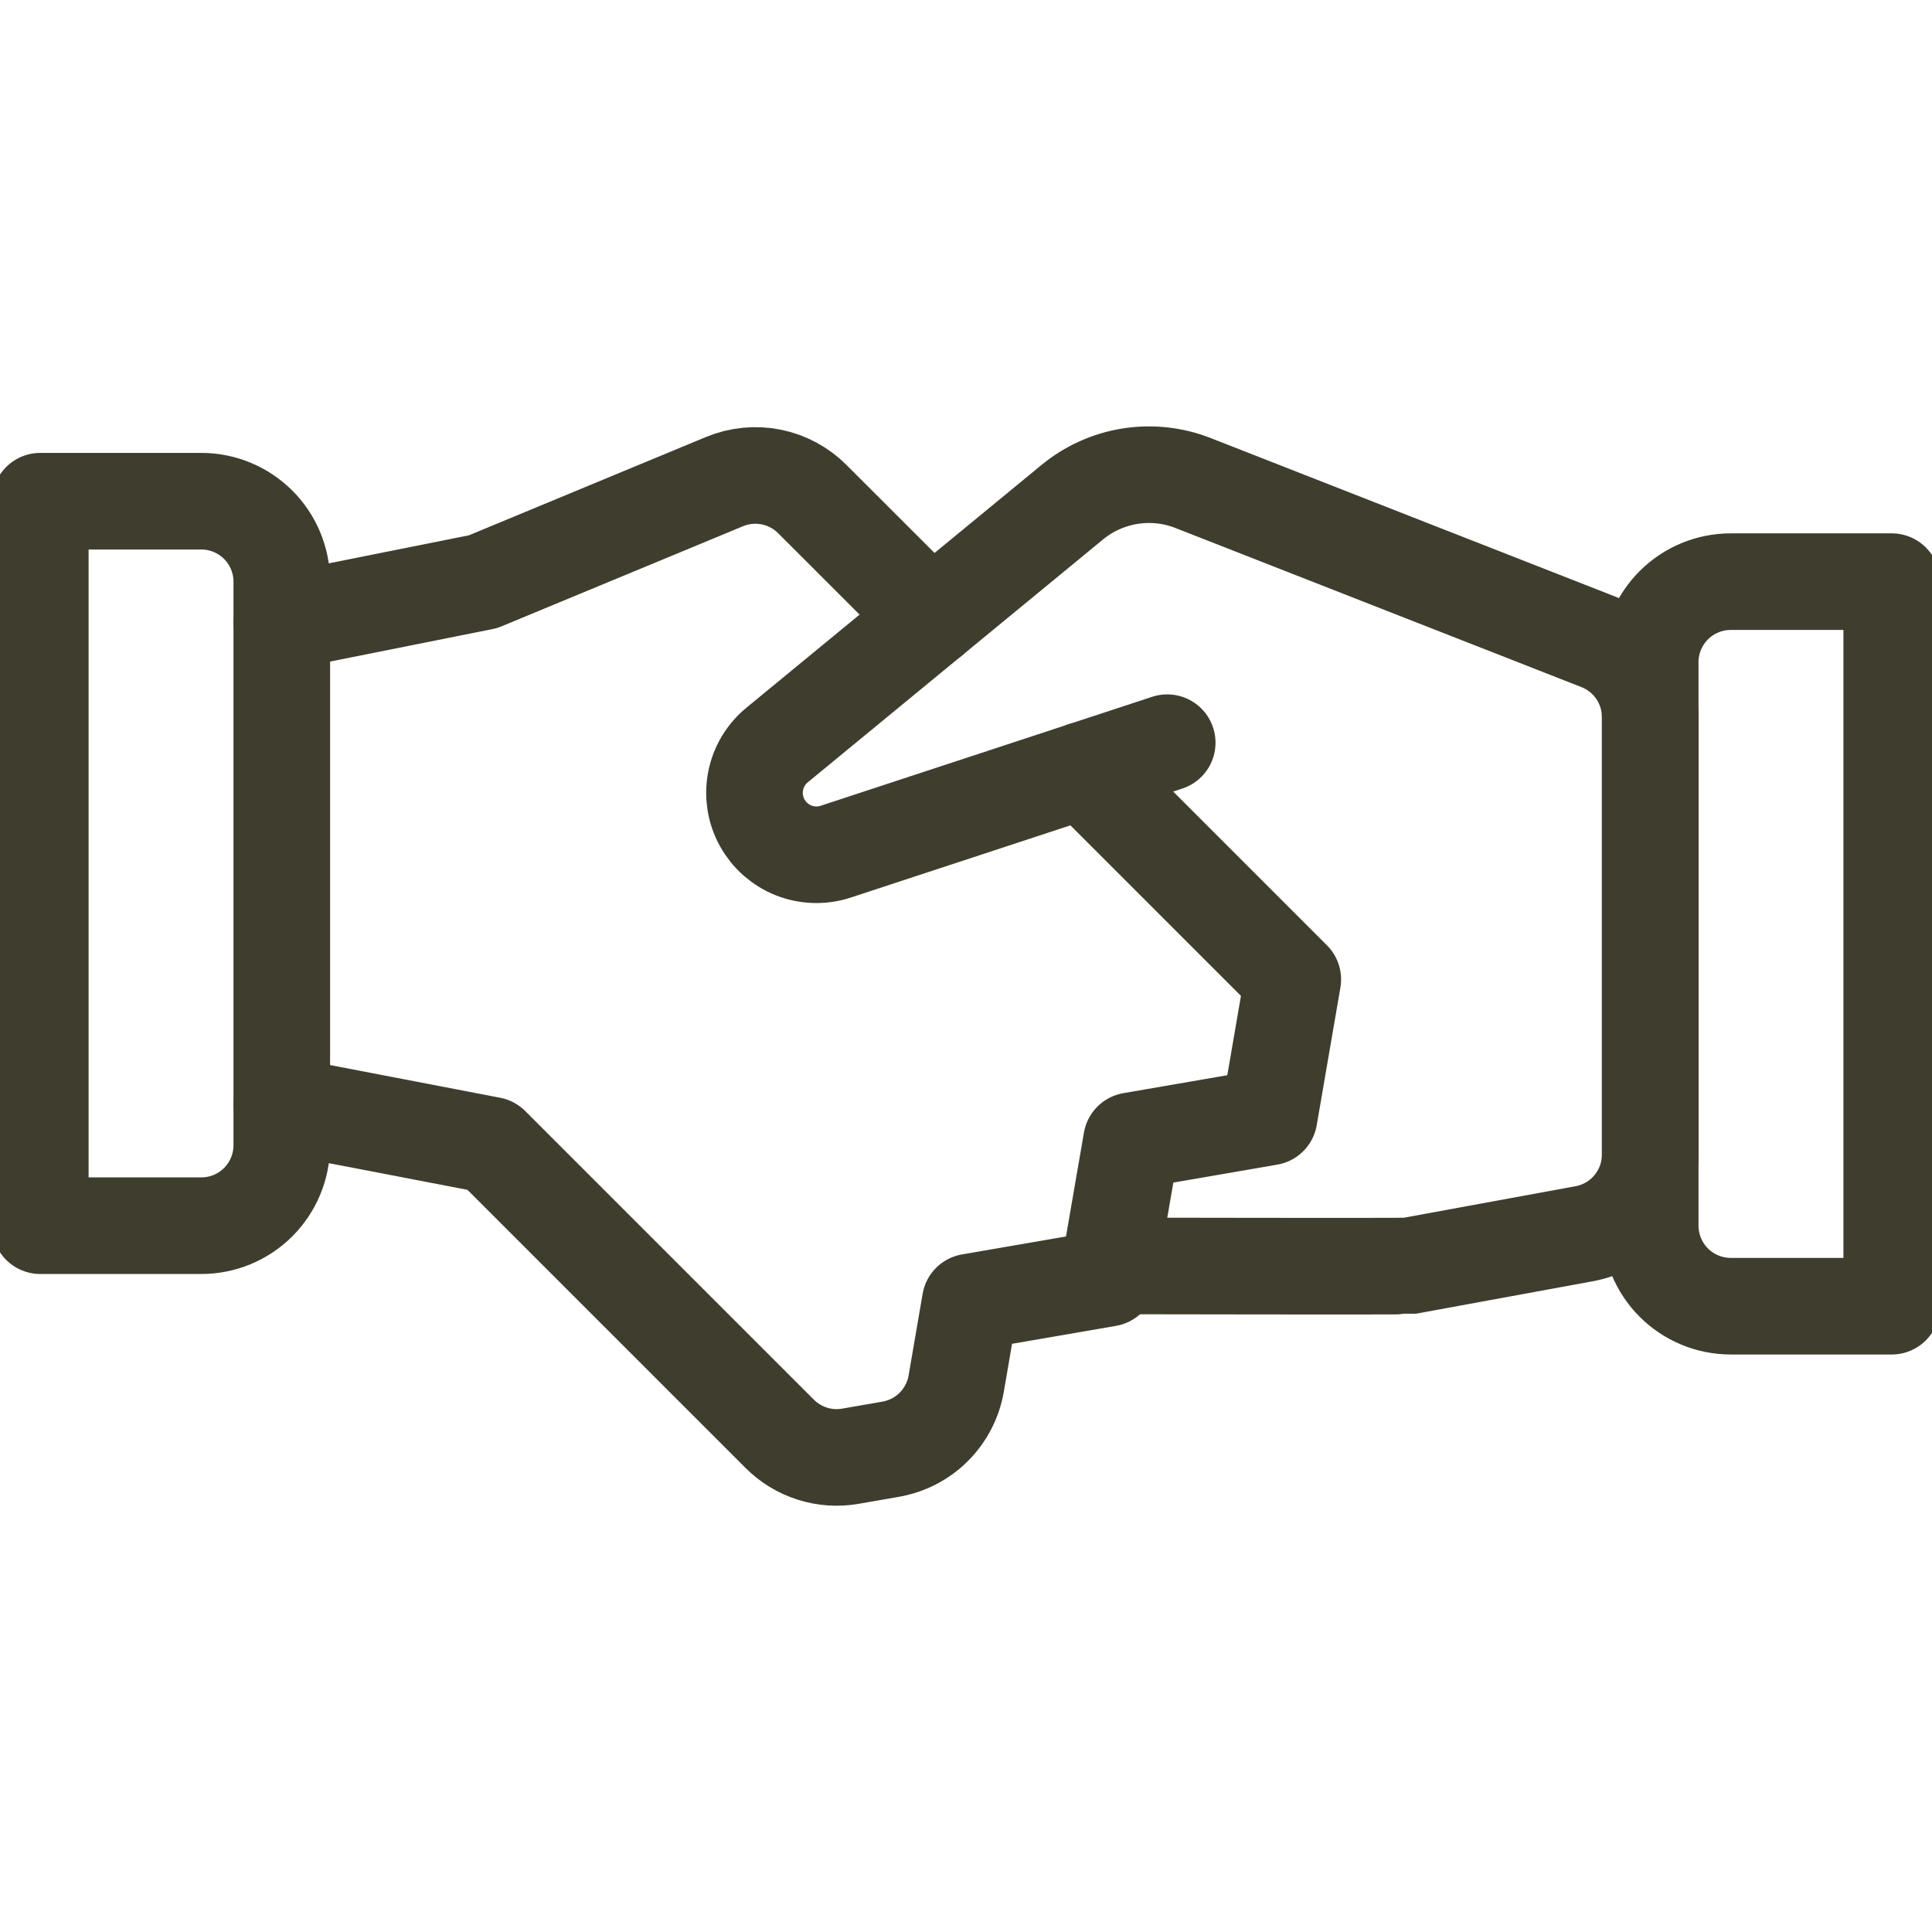 <svg width="48" height="48" viewBox="0 0 48 48" fill="none" xmlns="http://www.w3.org/2000/svg">
<g clip-path="url(#clip0_4289_2150)">
<path d="M27.573 31.452H27.999C27.999 31.452 34.905 31.466 34.999 31.452L39.359 30.652C39.819 30.568 40.236 30.325 40.535 29.965C40.835 29.605 40.999 29.152 40.999 28.684V17.816C40.999 17.414 40.878 17.021 40.651 16.689C40.425 16.357 40.103 16.101 39.729 15.954L29.639 12C29.142 11.805 28.601 11.747 28.074 11.831C27.547 11.915 27.051 12.138 26.639 12.478L19.309 18.508C19.031 18.735 18.841 19.053 18.773 19.406C18.705 19.759 18.762 20.125 18.936 20.439C19.109 20.754 19.387 20.998 19.721 21.13C20.056 21.261 20.426 21.271 20.767 21.158L28.999 18.452" stroke="#3F3D2E" stroke-width="2.4" stroke-linecap="round" stroke-linejoin="round"/>
<path d="M7.001 27.452L12.201 28.452L19.371 35.622C19.597 35.849 19.875 36.018 20.18 36.115C20.485 36.212 20.809 36.235 21.125 36.18L22.125 36.006C22.532 35.936 22.908 35.742 23.2 35.45C23.492 35.157 23.687 34.782 23.757 34.374L24.105 32.348L27.523 31.758L28.113 28.342L31.531 27.752L32.119 24.334L26.919 19.134" stroke="#3F3D2E" stroke-width="2.4" stroke-linecap="round" stroke-linejoin="round"/>
<path d="M23.141 15.357L20.183 12.401C19.903 12.12 19.547 11.929 19.158 11.851C18.77 11.774 18.367 11.813 18.001 11.965L12.001 14.453L7.001 15.453" stroke="#3F3D2E" stroke-width="2.4" stroke-linecap="round" stroke-linejoin="round"/>
<path d="M1.001 12.452H5.001C5.531 12.452 6.04 12.663 6.415 13.038C6.79 13.413 7.001 13.922 7.001 14.452V28.452C7.001 28.983 6.79 29.491 6.415 29.867C6.04 30.242 5.531 30.452 5.001 30.452H1.001V12.452Z" stroke="#3F3D2E" stroke-width="2.4" stroke-linecap="round" stroke-linejoin="round"/>
<path d="M42.999 14.451H46.999V32.452H42.999C42.469 32.452 41.96 32.241 41.585 31.866C41.21 31.491 40.999 30.982 40.999 30.451V16.451C40.999 15.921 41.21 15.412 41.585 15.037C41.96 14.662 42.469 14.451 42.999 14.451Z" stroke="#3F3D2E" stroke-width="2.4" stroke-linecap="round" stroke-linejoin="round"/>
</g>
<defs>
<clipPath id="clip0_4289_2150">
<rect width="48" height="48" fill="white"/>
</clipPath>
</defs>
</svg>
